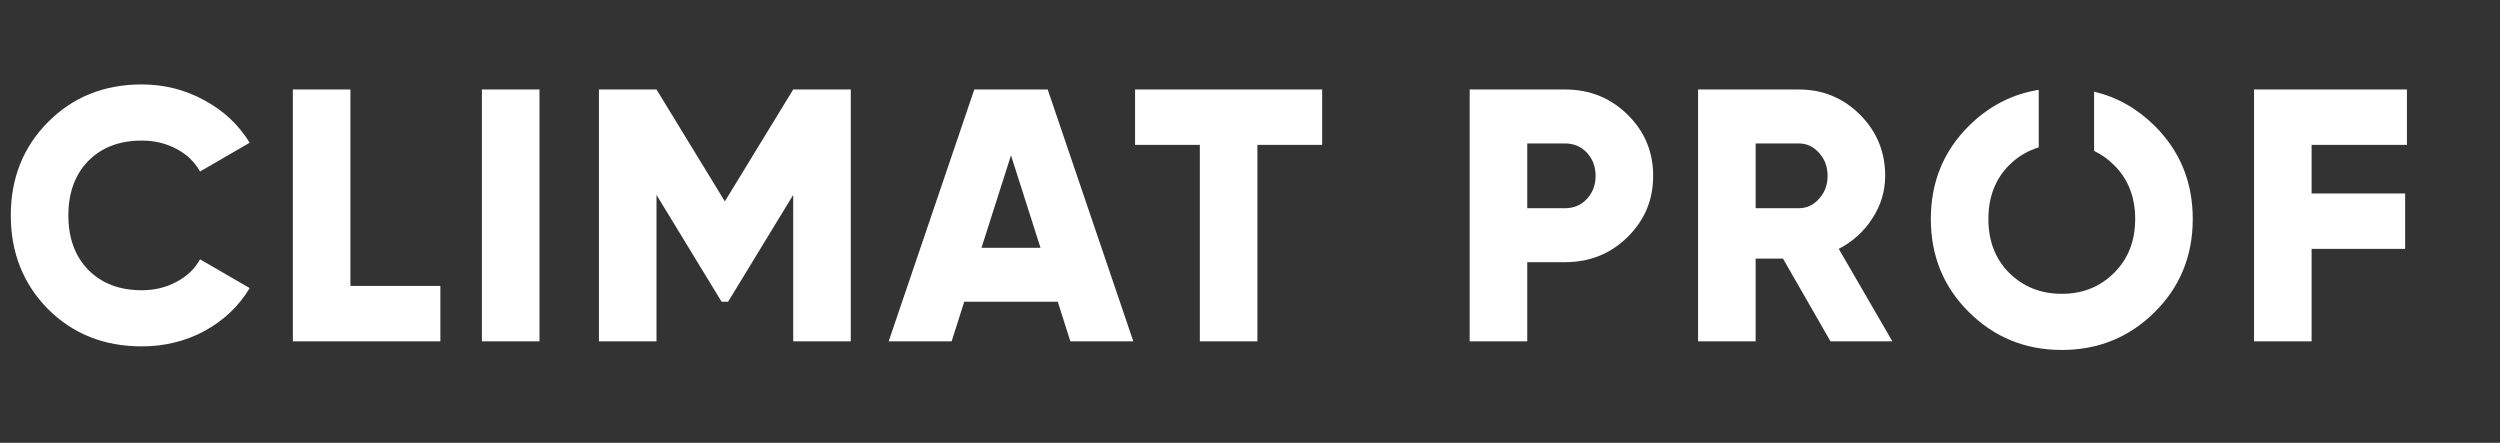 <?xml version="1.0" encoding="UTF-8"?> <svg xmlns="http://www.w3.org/2000/svg" width="271" height="48" viewBox="0 0 271 48" fill="none"><rect x="0" y="0" width="271" height="48" fill="#333333" stroke="none"/> <path d="M15.366 37.546C11.284 37.546 7.891 36.194 5.187 33.49C2.509 30.76 1.17 27.38 1.17 23.35C1.17 19.32 2.509 15.953 5.187 13.249C7.891 10.519 11.284 9.154 15.366 9.154C17.81 9.154 20.072 9.726 22.152 10.87C24.232 11.988 25.87 13.522 27.066 15.472L21.684 18.592C21.086 17.526 20.228 16.707 19.11 16.135C17.992 15.537 16.744 15.238 15.366 15.238C12.948 15.238 11.011 15.979 9.555 17.461C8.125 18.943 7.41 20.906 7.41 23.35C7.41 25.794 8.125 27.757 9.555 29.239C11.011 30.721 12.948 31.462 15.366 31.462C16.744 31.462 17.992 31.163 19.11 30.565C20.254 29.967 21.112 29.148 21.684 28.108L27.066 31.228C25.896 33.178 24.271 34.725 22.191 35.869C20.111 36.987 17.836 37.546 15.366 37.546ZM37.985 30.994H47.735V37H31.745V9.7H37.985V30.994ZM52.239 9.7H58.479V37H52.239V9.7ZM92.224 9.7V37H85.984V21.127L78.925 32.71H78.223L71.164 21.127V37H64.924V9.7H71.164L78.574 21.829L85.984 9.7H92.224ZM116.027 37L114.662 32.71H104.522L103.157 37H96.332L105.614 9.7H113.57L122.852 37H116.027ZM106.394 26.86H112.79L109.592 16.837L106.394 26.86ZM143.322 9.7V15.706H136.302V37H130.062V15.706H123.042V9.7H143.322ZM169.648 9.7C172.326 9.7 174.588 10.61 176.434 12.43C178.28 14.25 179.203 16.46 179.203 19.06C179.203 21.66 178.28 23.87 176.434 25.69C174.588 27.51 172.326 28.42 169.648 28.42H165.553V37H159.313V9.7H169.648ZM169.648 22.57C170.61 22.57 171.403 22.232 172.027 21.556C172.651 20.88 172.963 20.048 172.963 19.06C172.963 18.072 172.651 17.24 172.027 16.564C171.403 15.888 170.61 15.55 169.648 15.55H165.553V22.57H169.648ZM198.424 37L193.276 28.03H190.312V37H184.072V9.7H194.992C197.592 9.7 199.802 10.61 201.622 12.43C203.442 14.25 204.352 16.46 204.352 19.06C204.352 20.724 203.884 22.271 202.948 23.701C202.038 25.105 200.829 26.197 199.321 26.977L205.132 37H198.424ZM190.312 15.55V22.57H194.992C195.85 22.57 196.578 22.232 197.176 21.556C197.8 20.88 198.112 20.048 198.112 19.06C198.112 18.072 197.8 17.24 197.176 16.564C196.578 15.888 195.85 15.55 194.992 15.55H190.312ZM260.912 15.706H250.577V20.971H260.717V26.977H250.577V37H244.337V9.7H260.912V15.706Z" fill="white"></path> <path fill-rule="evenodd" clip-rule="evenodd" d="M221 9.737C218.113 10.203 215.592 11.503 213.436 13.638C210.68 16.368 209.302 19.735 209.302 23.739C209.302 27.743 210.68 31.11 213.436 33.84C216.192 36.57 219.546 37.935 223.498 37.935C227.45 37.935 230.804 36.57 233.56 33.84C236.316 31.11 237.694 27.743 237.694 23.739C237.694 19.735 236.316 16.368 233.56 13.638C231.658 11.754 229.472 10.52 227 9.936V16.362C227.787 16.732 228.505 17.241 229.153 17.889C230.687 19.397 231.454 21.347 231.454 23.739C231.454 26.131 230.687 28.081 229.153 29.589C227.645 31.097 225.76 31.851 223.498 31.851C221.236 31.851 219.338 31.097 217.804 29.589C216.296 28.081 215.542 26.131 215.542 23.739C215.542 21.347 216.296 19.397 217.804 17.889C218.735 16.974 219.801 16.336 221 15.976V9.737Z" fill="white"></path> </svg> 
